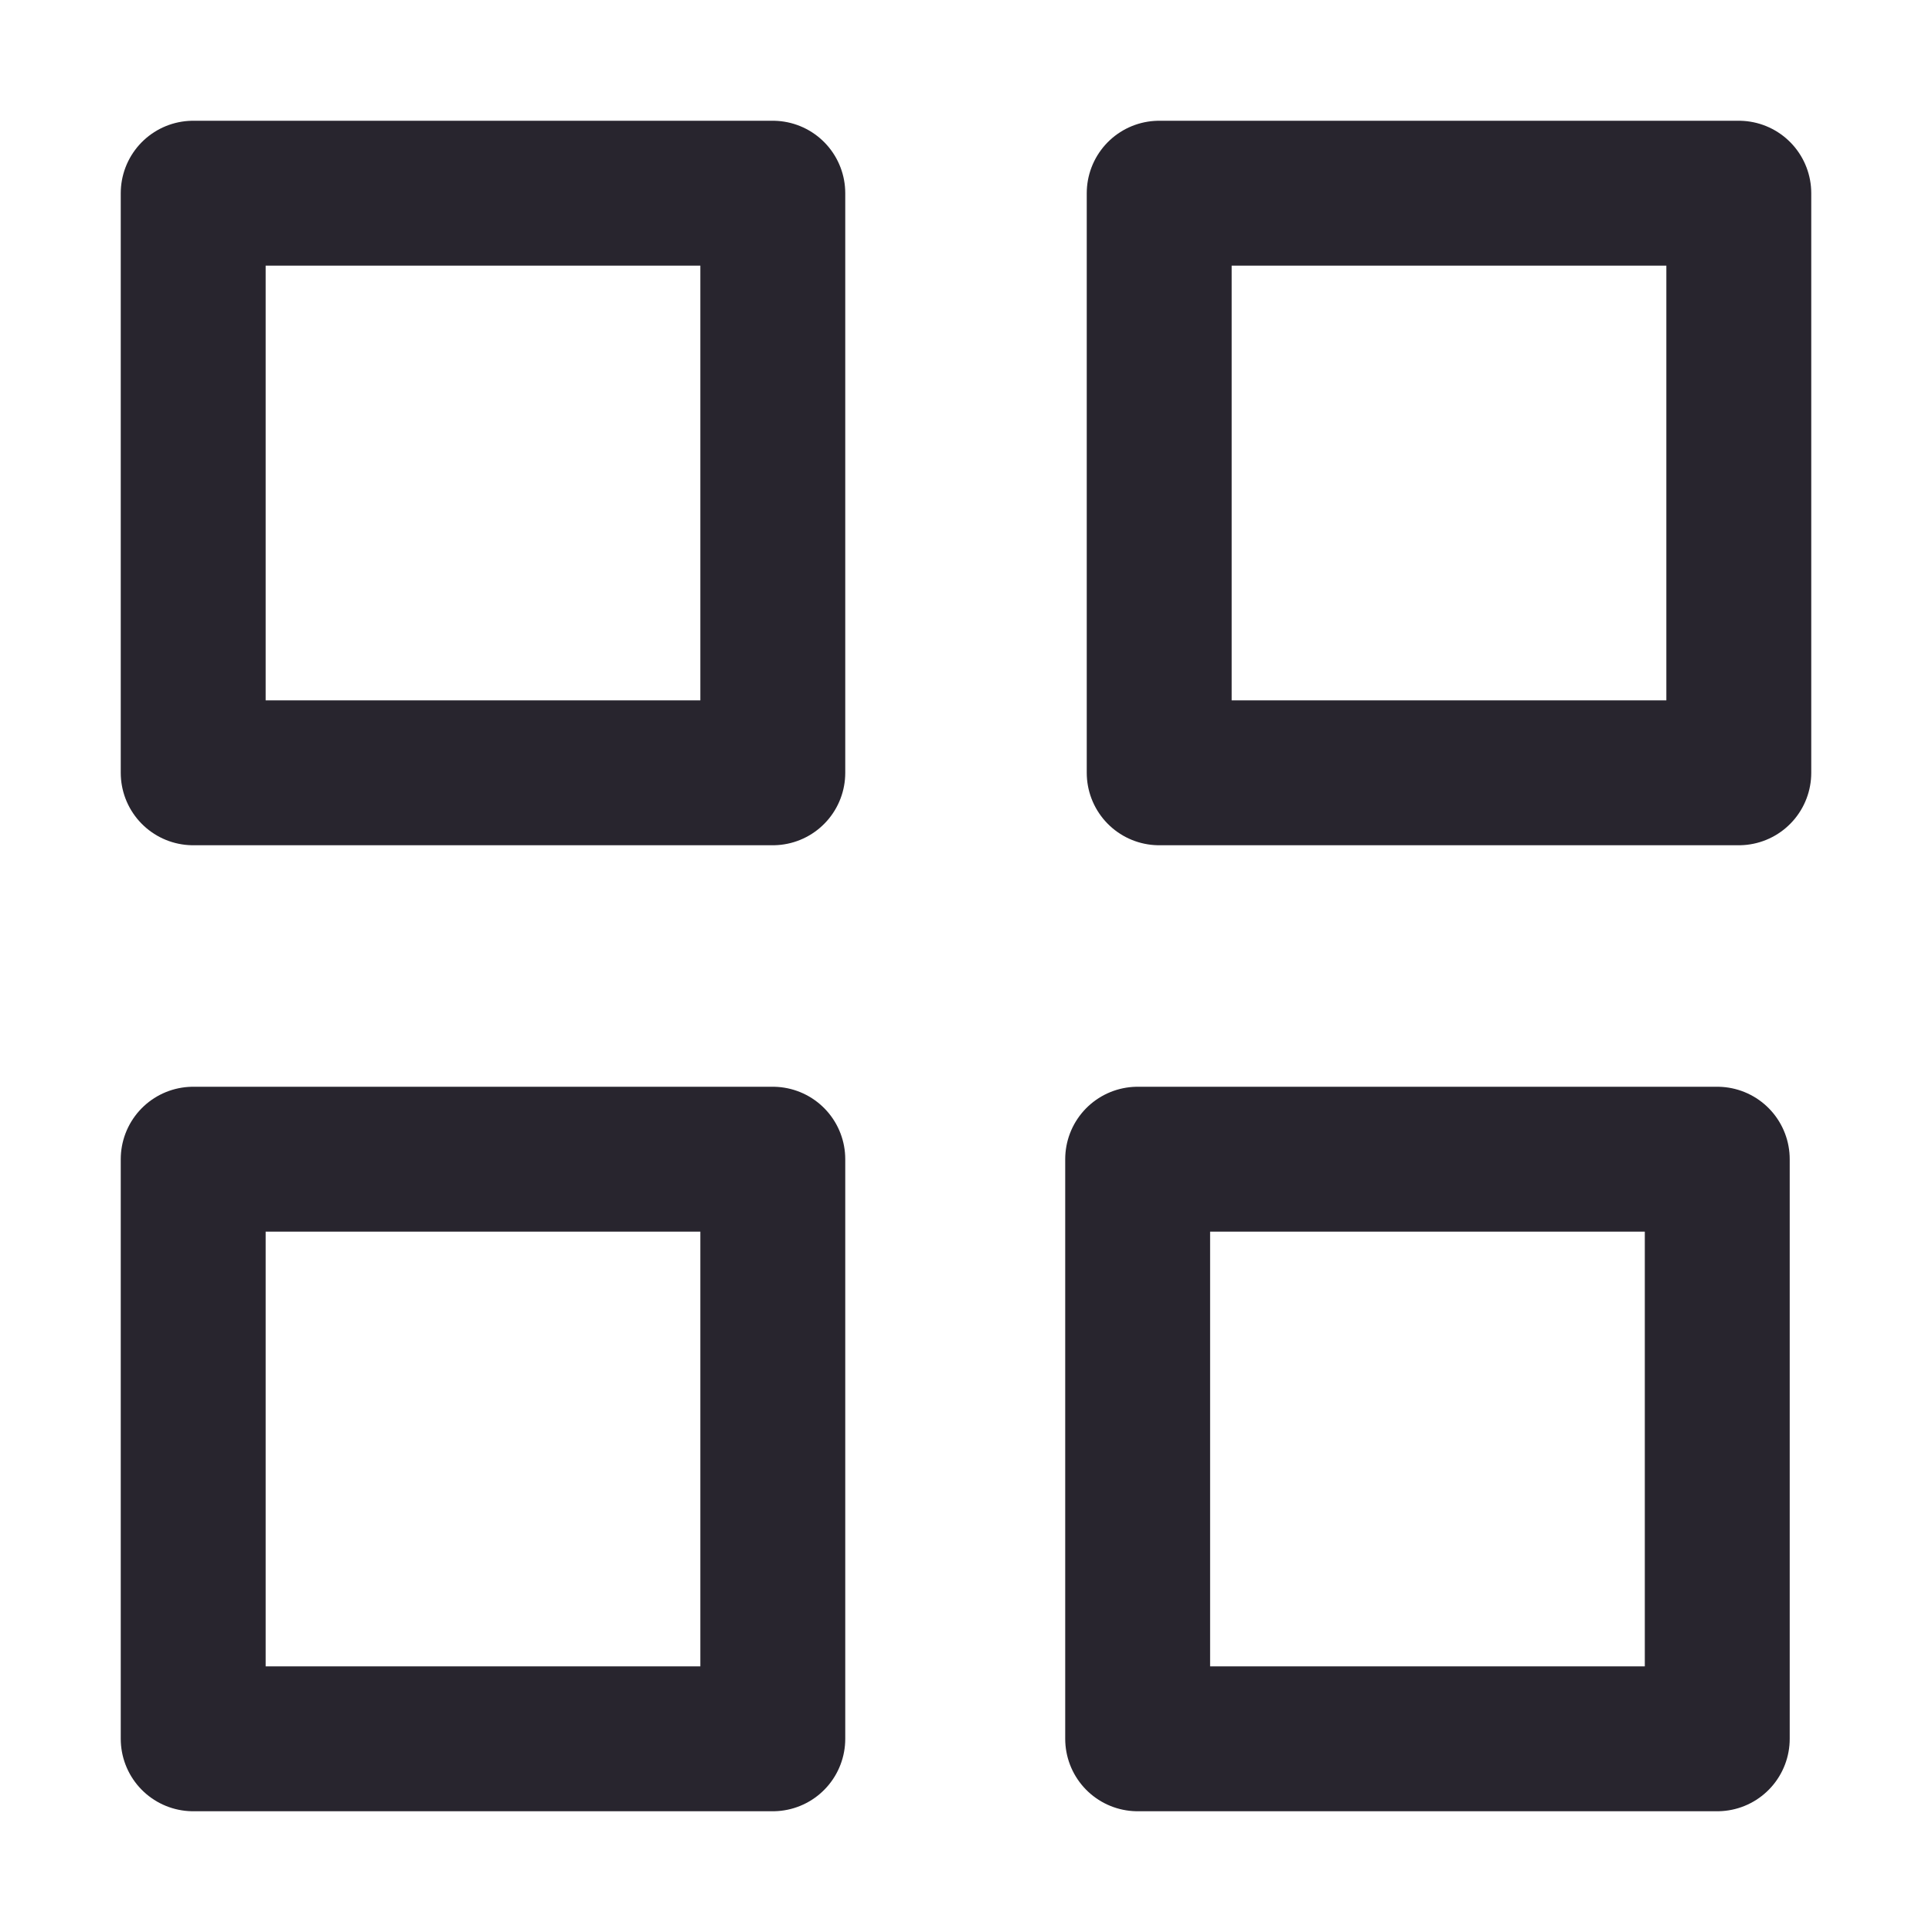 <svg xmlns="http://www.w3.org/2000/svg" width="20" height="20" fill="none"><path stroke="#28252E" stroke-linecap="round" stroke-linejoin="round" stroke-width="1.5" d="M2 2h6v6H2zM12 2h6v6h-6zM2 12h6v6H2zM11.777 12h6v6h-6z"/></svg>